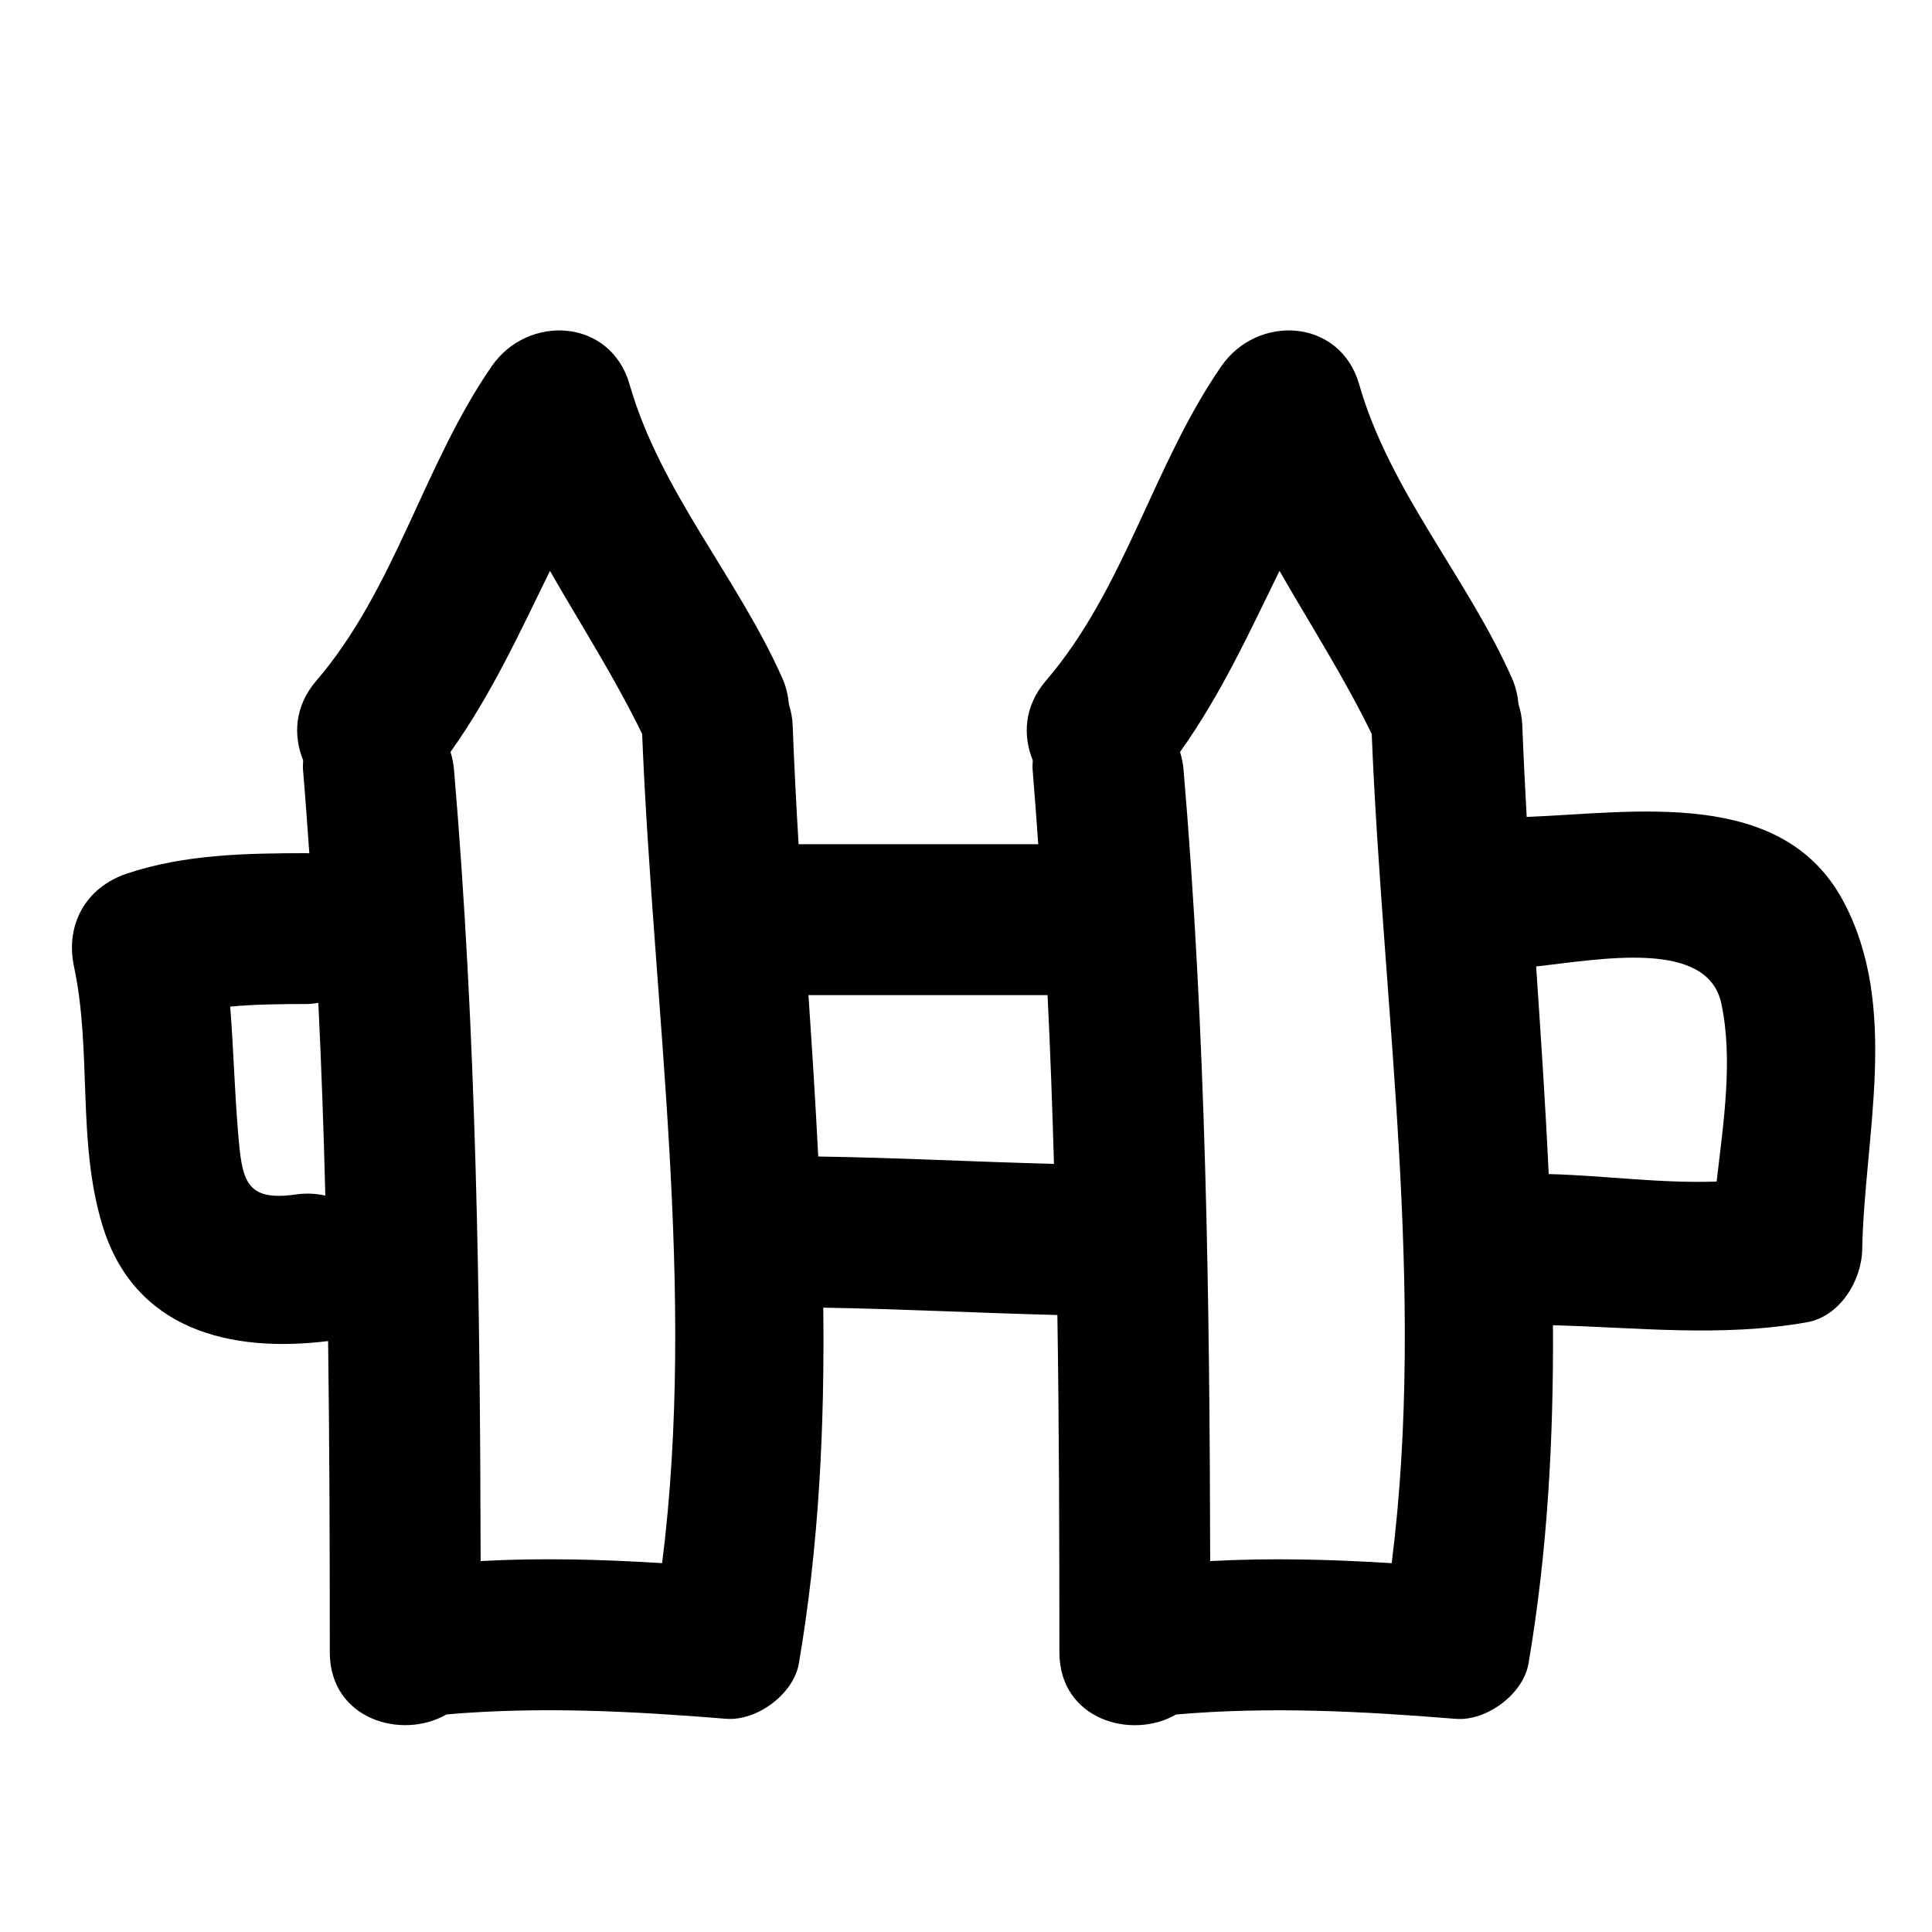 <?xml version="1.0" encoding="utf-8"?>
<!-- Generator: Adobe Illustrator 17.0.0, SVG Export Plug-In . SVG Version: 6.00 Build 0)  -->
<!DOCTYPE svg PUBLIC "-//W3C//DTD SVG 1.1//EN" "http://www.w3.org/Graphics/SVG/1.1/DTD/svg11.dtd">
<svg version="1.1" id="Capa_1" xmlns="http://www.w3.org/2000/svg" xmlns:xlink="http://www.w3.org/1999/xlink" x="0px" y="0px"
	 width="64px" height="64px" viewBox="0 0 64 64" enable-background="new 0 0 64 64" xml:space="preserve">
<path d="M50.574,27.062c-0.057-1.013-0.108-2.025-0.146-3.038c-0.01-0.256-0.059-0.483-0.126-0.699
	c-0.026-0.279-0.086-0.565-0.216-0.857c-1.482-3.341-4.048-6.199-5.062-9.736c-0.628-2.19-3.368-2.339-4.569-0.597
	c-2.266,3.284-3.192,7.368-5.81,10.418c-0.724,0.844-0.765,1.817-0.433,2.634c-0.003,0.104-0.015,0.202-0.005,0.314
	c0.069,0.821,0.127,1.643,0.186,2.464c-2.646,0-5.293,0-7.939,0c-0.078-1.313-0.146-2.627-0.196-3.94
	c-0.01-0.255-0.059-0.481-0.125-0.695c-0.025-0.281-0.086-0.568-0.216-0.862c-1.483-3.34-4.049-6.198-5.062-9.736
	c-0.628-2.191-3.369-2.338-4.569-0.597c-2.266,3.284-3.192,7.368-5.81,10.418c-0.724,0.844-0.765,1.817-0.433,2.634
	c-0.003,0.104-0.015,0.202-0.005,0.315c0.078,0.922,0.144,1.845,0.209,2.767c-0.025-0.001-0.046-0.007-0.071-0.007
	c-2.011,0.004-4.055,0.033-5.979,0.679c-1.35,0.454-2.041,1.684-1.746,3.076c0.601,2.82,0.093,5.786,0.941,8.571
	c1.061,3.484,4.266,4.236,7.477,3.836c0.046,3.434,0.056,6.87,0.056,10.307c0,2.23,2.391,2.916,3.866,2.061
	c3.098-0.266,6.139-0.109,9.262,0.145c1.017,0.082,2.237-0.816,2.411-1.835c0.668-3.922,0.854-7.851,0.808-11.784
	c2.587,0.042,5.169,0.179,7.755,0.243c0.057,3.723,0.067,7.446,0.067,11.172c0,2.23,2.391,2.916,3.866,2.061
	c3.098-0.266,6.14-0.109,9.263,0.145c1.017,0.082,2.237-0.816,2.411-1.835c0.635-3.729,0.831-7.465,0.81-11.204
	c2.846,0.076,5.571,0.401,8.409-0.097c1.096-0.193,1.815-1.378,1.835-2.411c0.073-3.773,1.249-8.023-0.623-11.533
	C59.047,26.071,54.156,26.923,50.574,27.062z M9.809,39.567c-1.705,0.247-1.79-0.487-1.923-2.058
	c-0.117-1.395-0.151-2.781-0.26-4.164c0.84-0.079,1.688-0.084,2.552-0.086c0.131,0,0.248-0.021,0.367-0.037
	c0.104,2.127,0.178,4.254,0.232,6.383C10.477,39.54,10.156,39.518,9.809,39.567z M21.934,51.781
	c-2.012-0.125-4.004-0.178-6.012-0.069c-0.018-8.748-0.14-17.487-0.882-26.212c-0.018-0.212-0.06-0.407-0.116-0.592
	c1.339-1.877,2.291-3.946,3.294-5.997c1.027,1.792,2.15,3.538,3.054,5.403C21.64,33.417,23.079,42.694,21.934,51.781z
	 M27.105,38.311c-0.09-1.781-0.204-3.563-0.324-5.346c2.641,0,5.281,0,7.921,0c0.092,1.863,0.158,3.727,0.212,5.591
	C32.31,38.488,29.71,38.349,27.105,38.311z M46.102,51.782c-2.013-0.125-4.005-0.178-6.013-0.069
	c-0.018-8.748-0.14-17.487-0.882-26.212c-0.018-0.212-0.06-0.407-0.116-0.592c1.34-1.877,2.291-3.947,3.294-5.998
	c1.027,1.792,2.15,3.538,3.055,5.402C45.809,33.416,47.247,42.695,46.102,51.782z M56.866,39.14c-1.85,0.067-3.721-0.2-5.563-0.248
	c-0.108-2.292-0.262-4.584-0.416-6.877c2.13-0.234,5.676-0.919,6.134,1.229C57.416,35.097,57.095,37.158,56.866,39.14z"/>
</svg>
